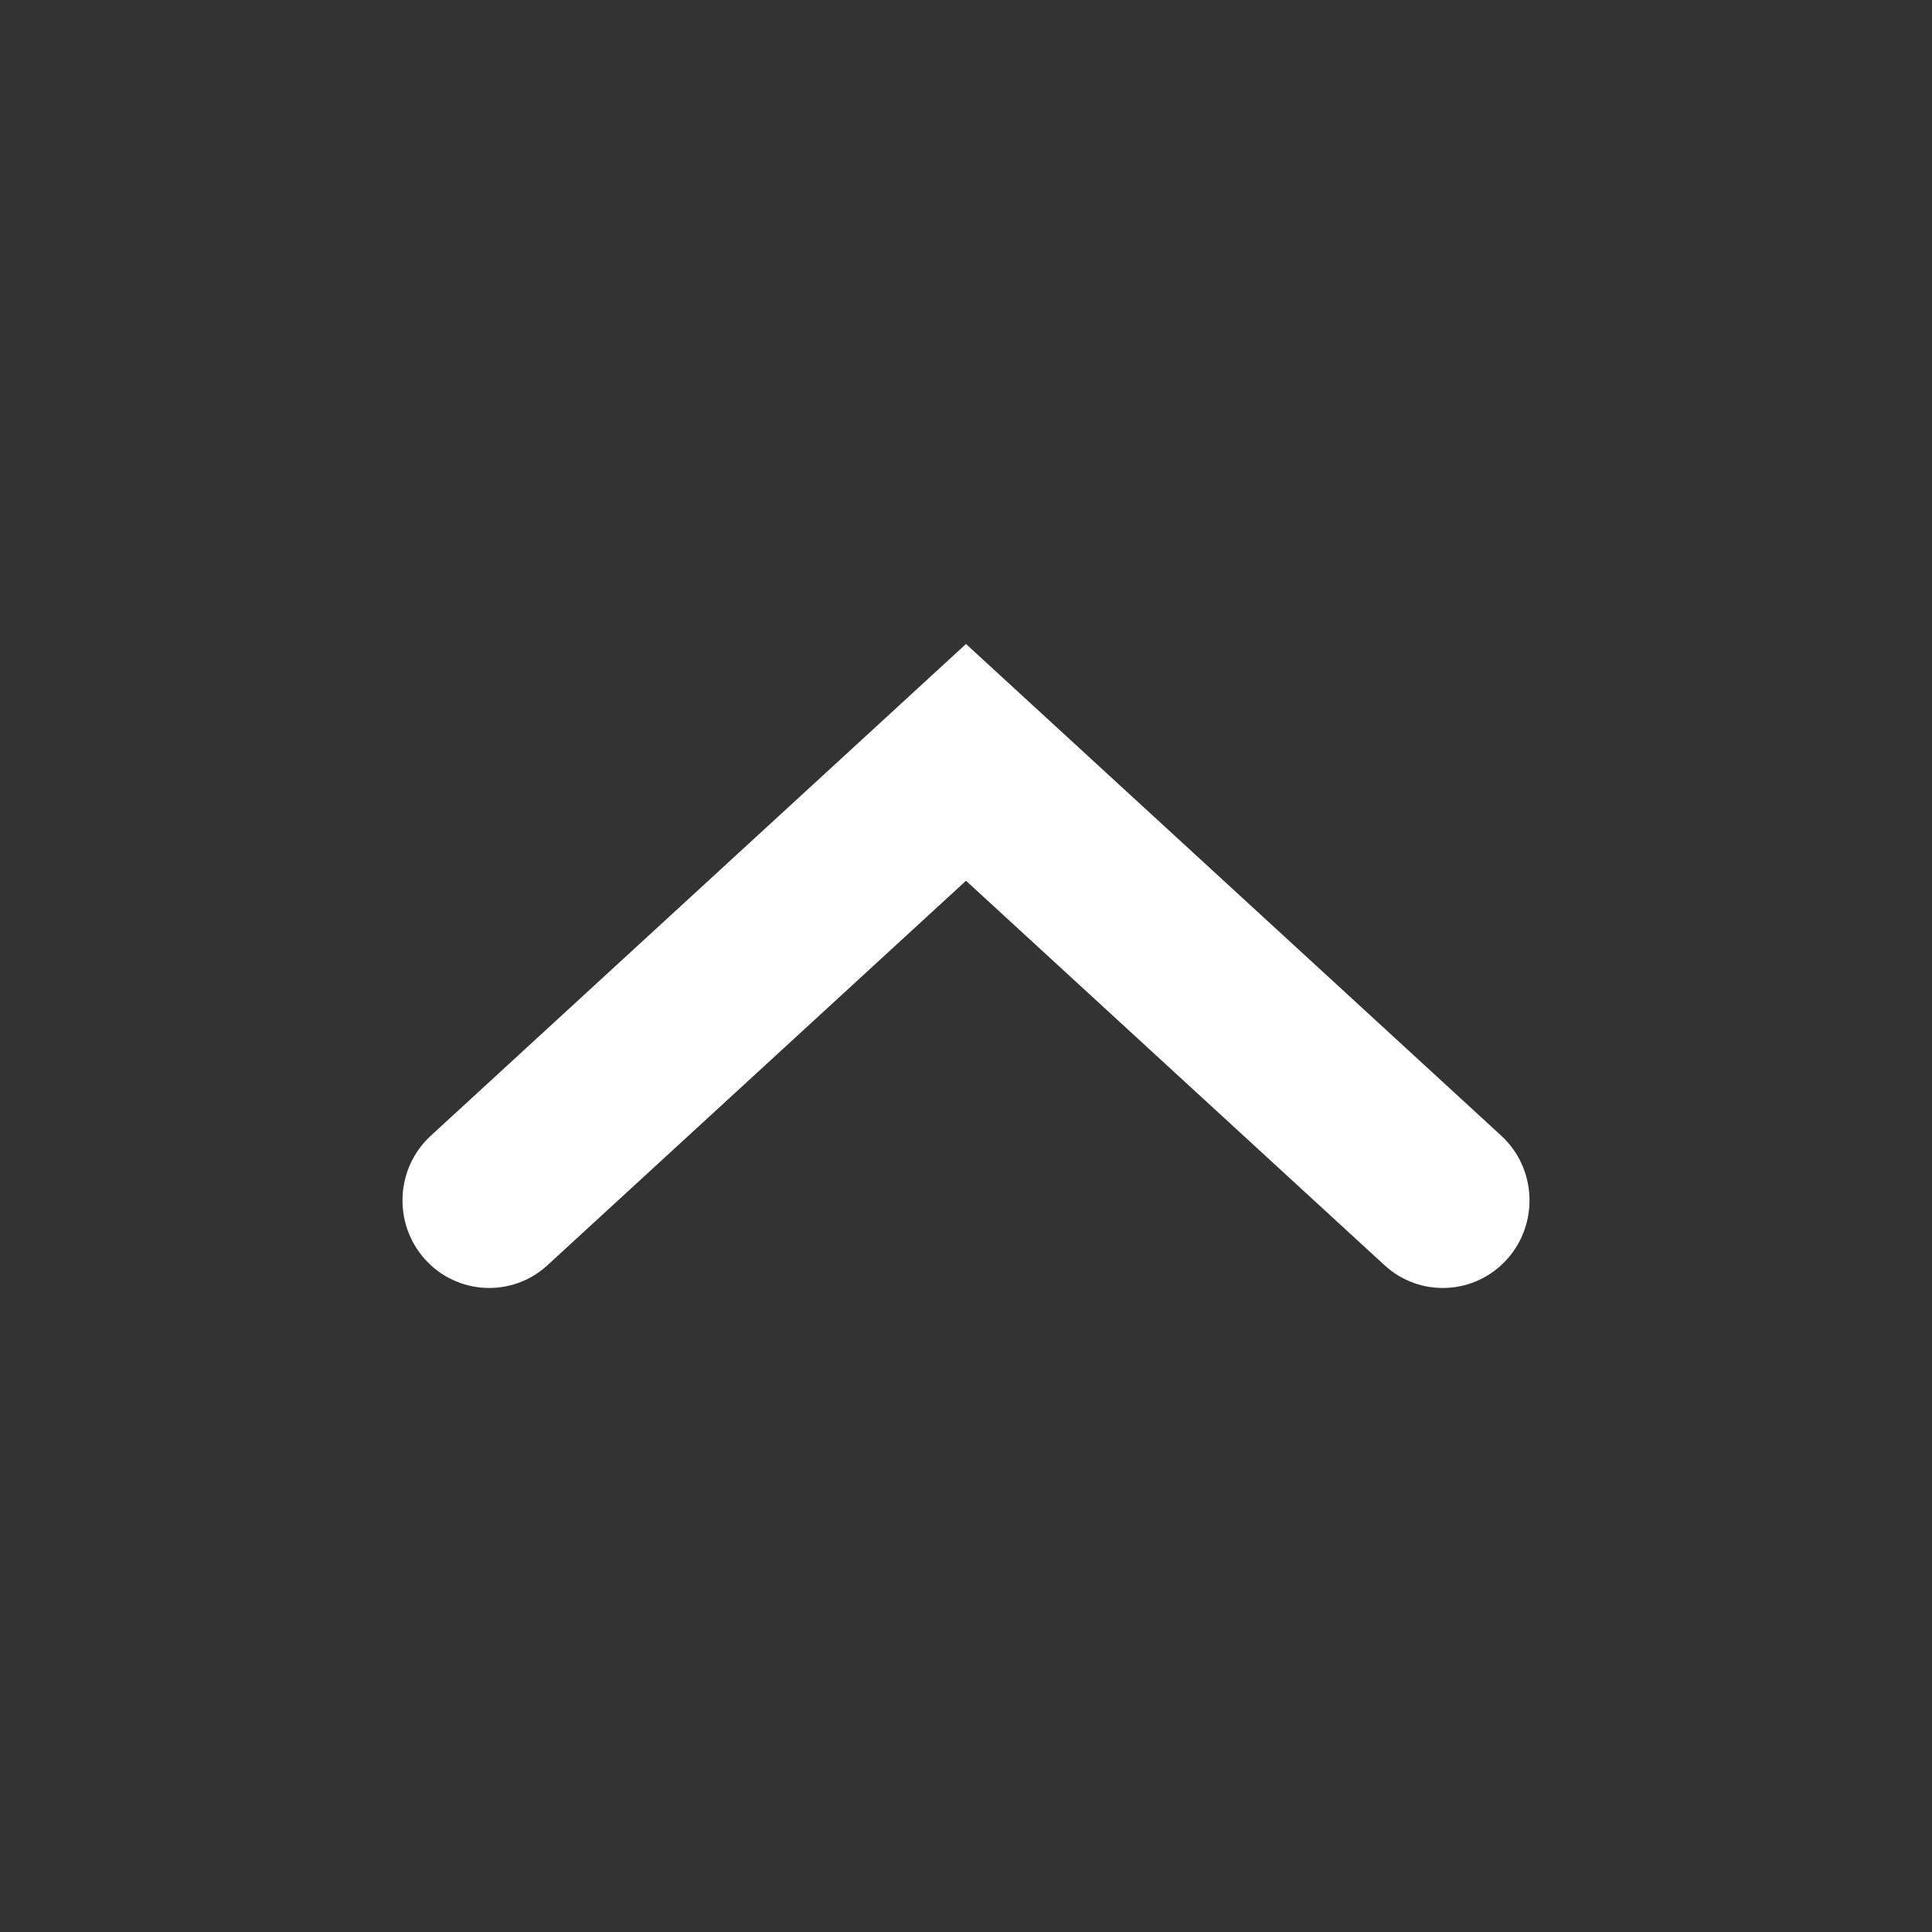 <svg width="24" height="24" viewBox="0 0 24 24" fill="none" xmlns="http://www.w3.org/2000/svg">
<rect x="0" y="0" width="24" height="24" fill="#333333" stroke="none"/>
<path fill-rule="evenodd" clip-rule="evenodd" d="M5.28 15.644C4.88 15.199 4.912 14.511 5.353 14.107L12 8L18.648 14.107C19.088 14.511 19.12 15.199 18.72 15.644C18.32 16.088 17.639 16.121 17.199 15.717L12 10.941L6.801 15.717C6.361 16.121 5.68 16.088 5.28 15.644Z" fill="white"/>
</svg>

